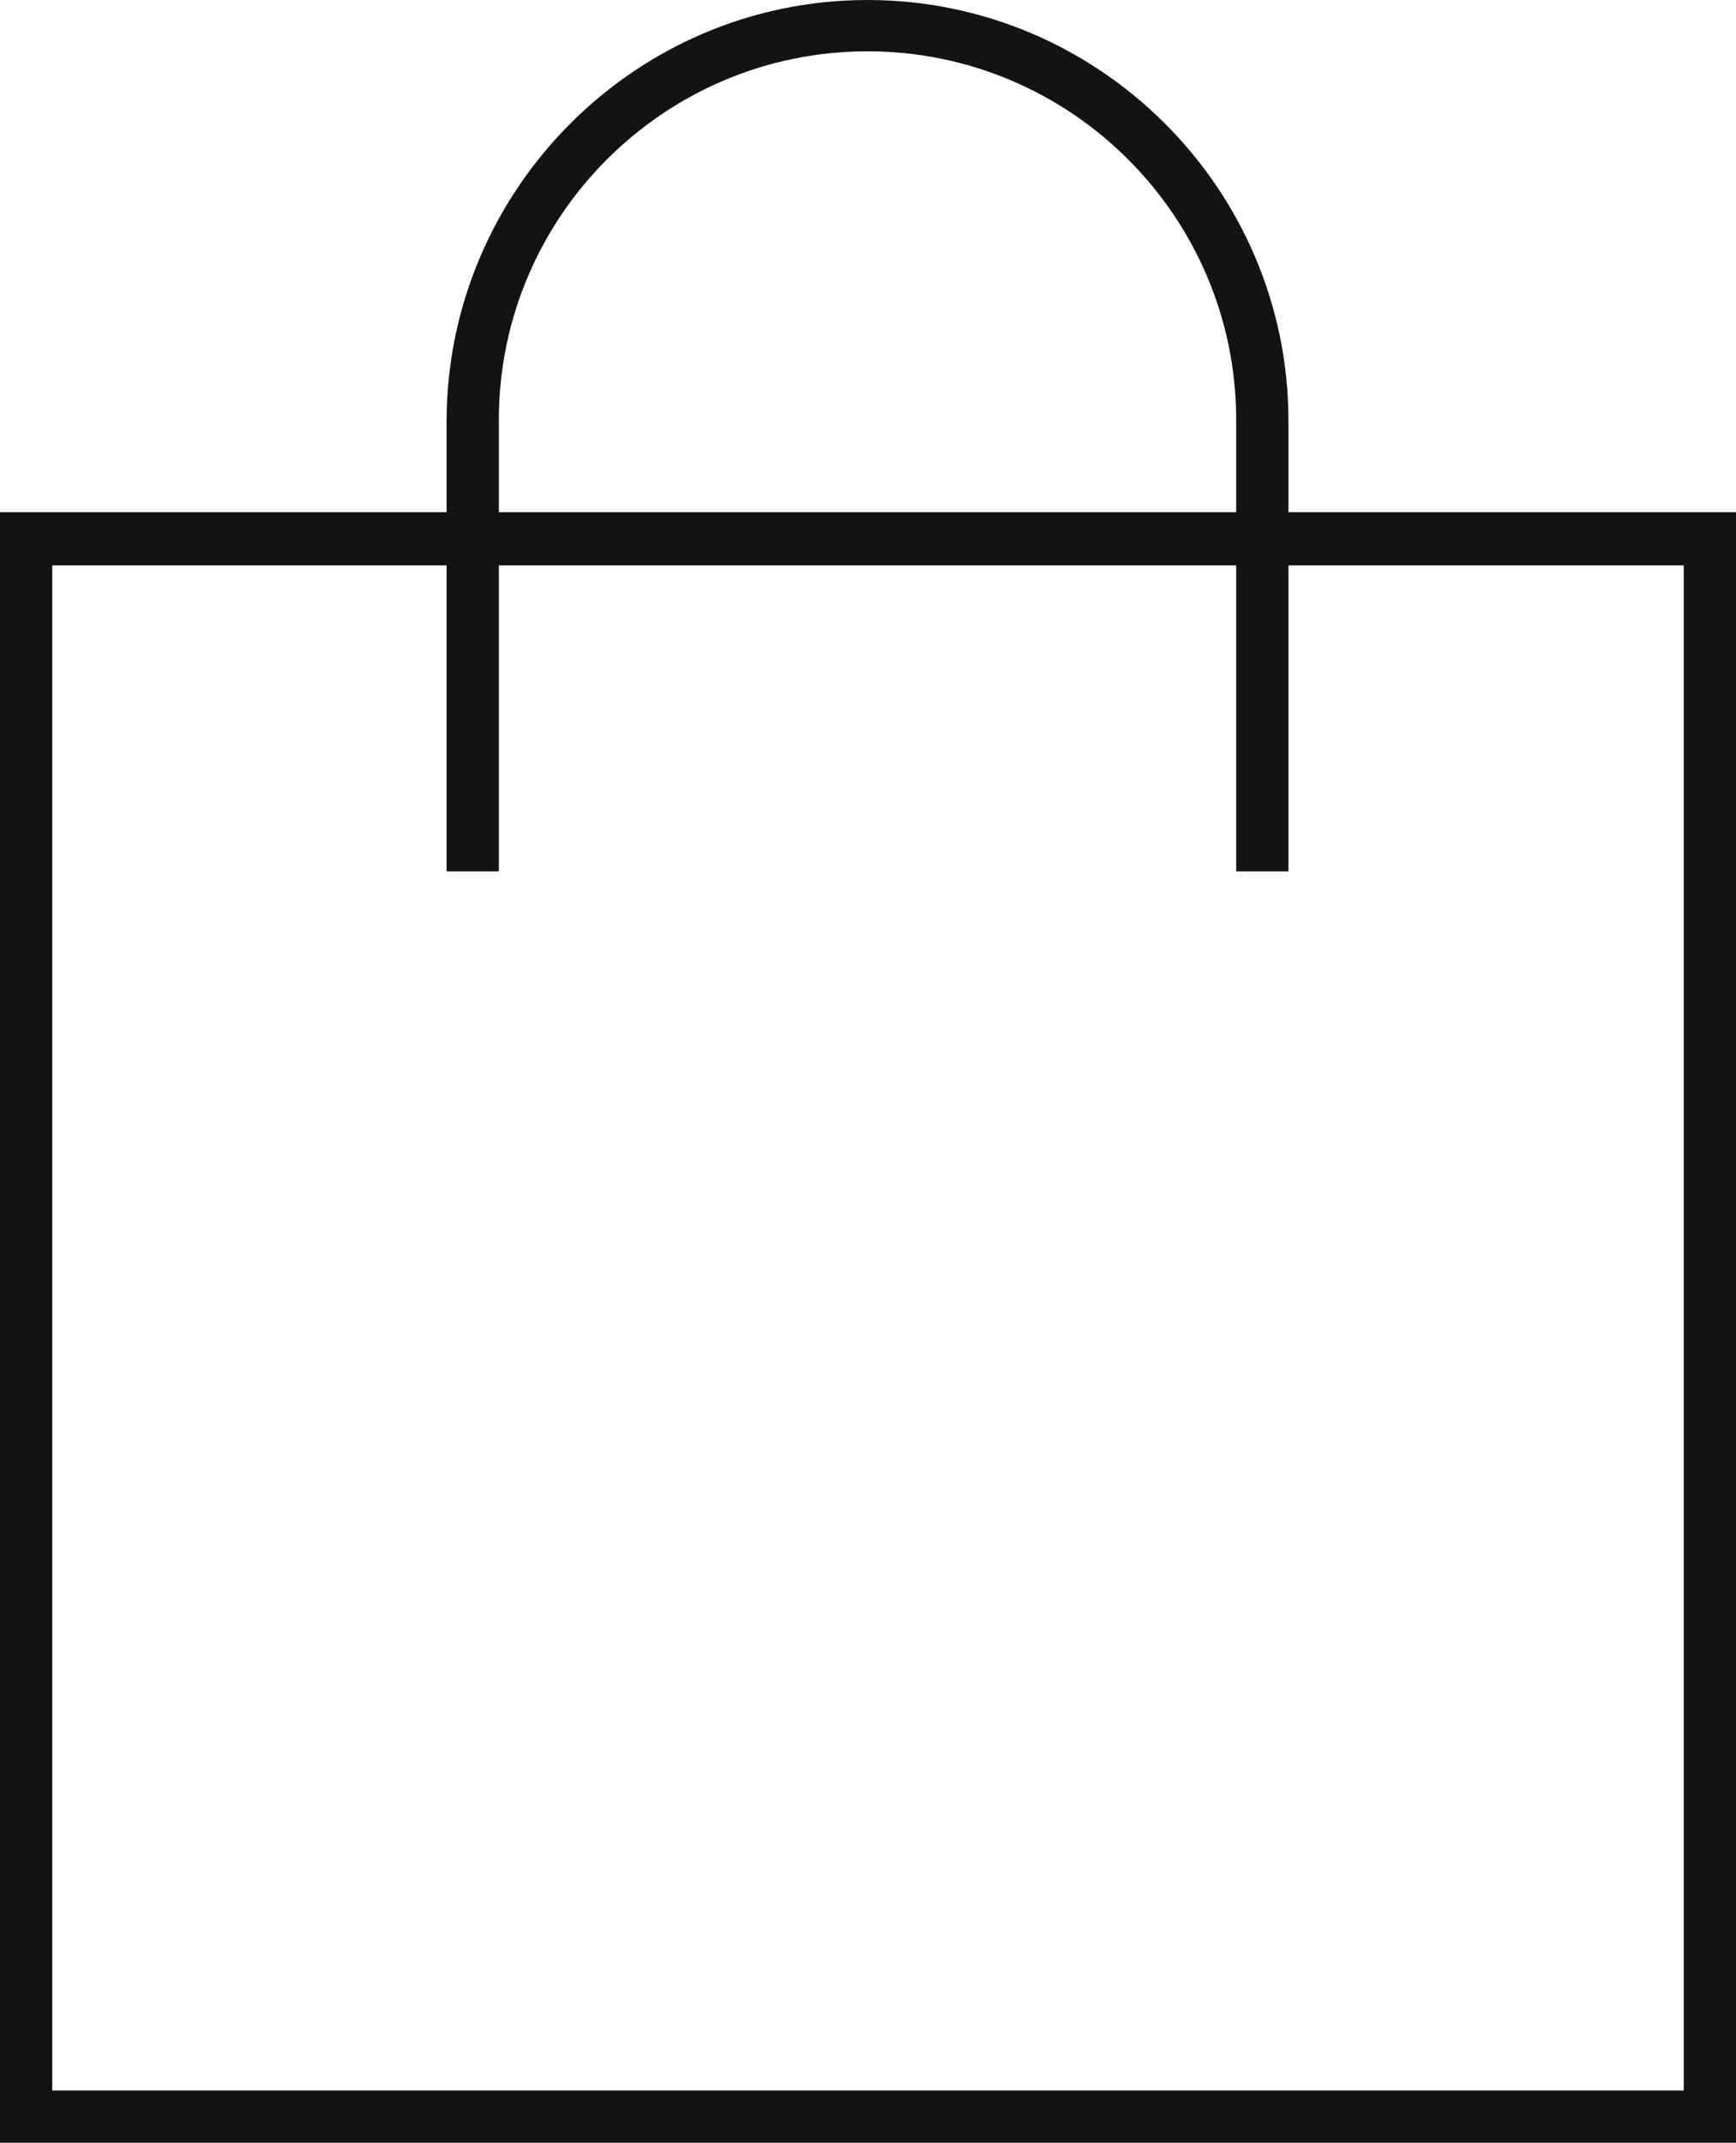 <?xml version="1.0" encoding="UTF-8"?>
<svg id="Layer_2" data-name="Layer 2" xmlns="http://www.w3.org/2000/svg" viewBox="0 0 18.27 22.55">
  <defs>
    <style>
      .cls-1 {
        fill: #131313;
      }
    </style>
  </defs>
  <g id="MENU">
    <g>
      <path class="cls-1" d="m18.27,22.55H0V5.39h18.27v17.16Zm-17.71-.55h17.16V5.95H.55v16.05Z"/>
      <path class="cls-1" d="m13.56,9.17h-.55v-4.75c0-2.14-1.74-3.88-3.88-3.88s-3.88,1.74-3.88,3.88v4.75h-.55v-4.75C4.71,1.99,6.69,0,9.13,0s4.43,1.99,4.43,4.43v4.75Z"/>
    </g>
  </g>
</svg>